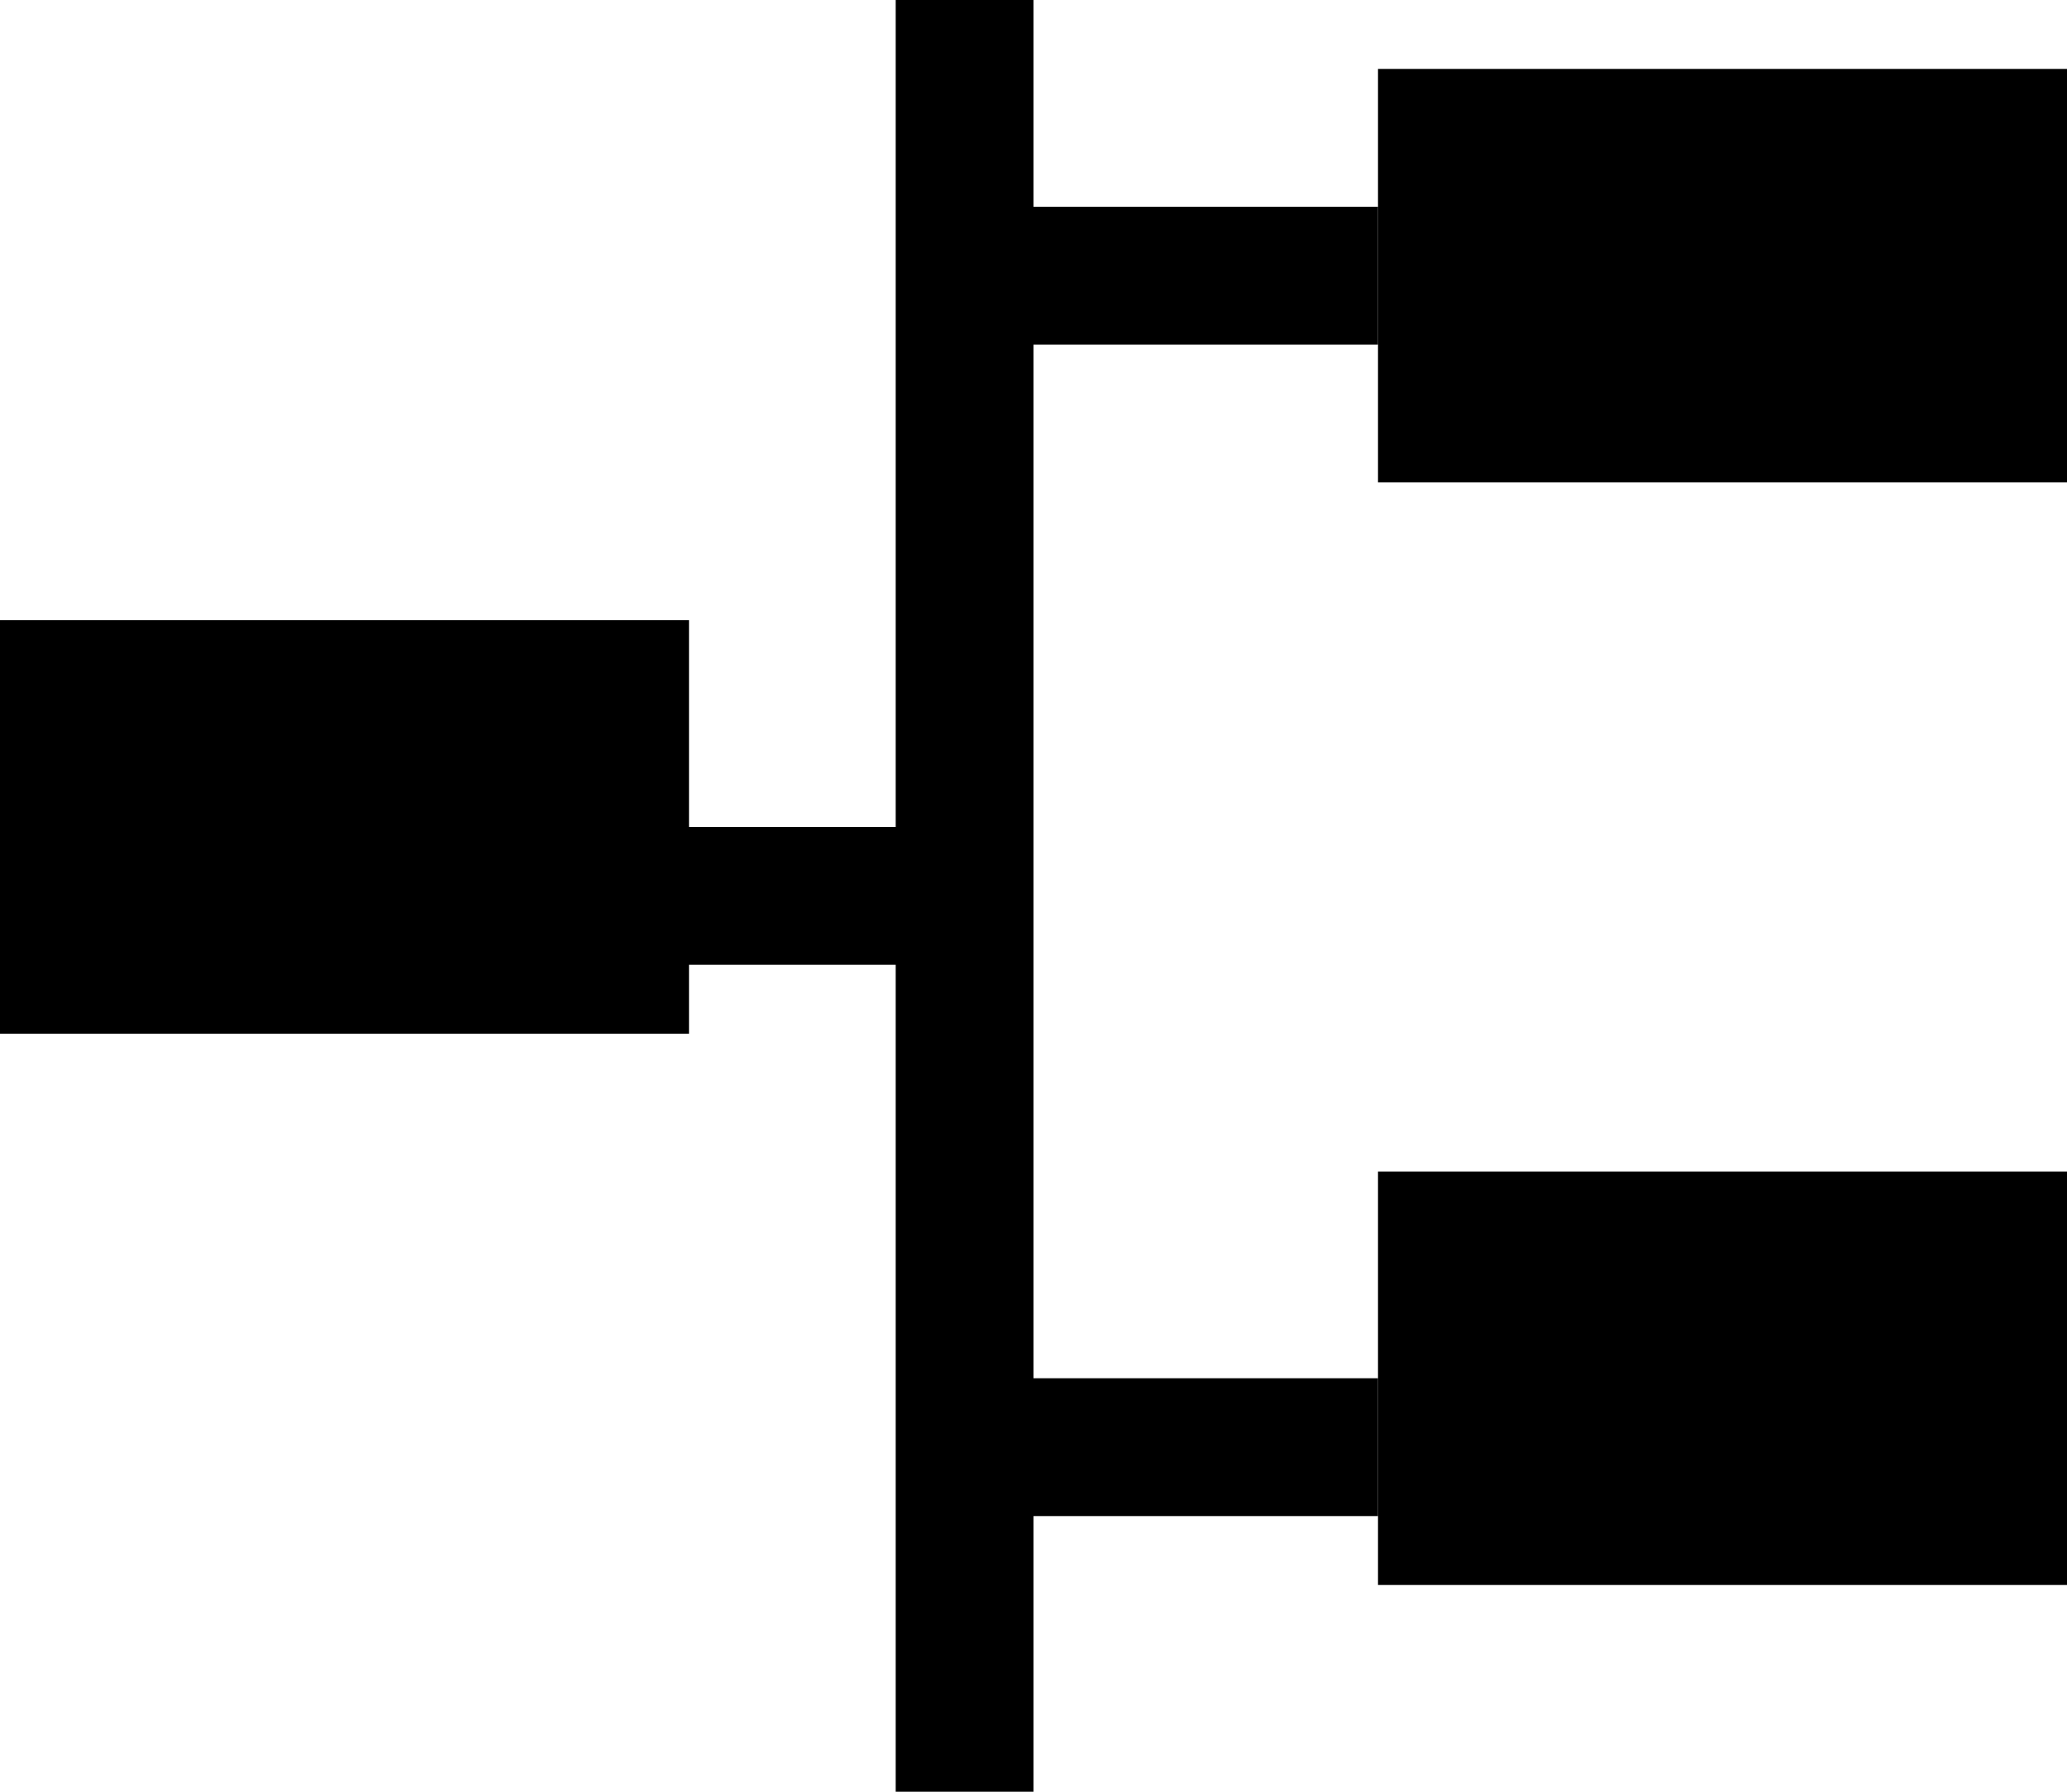 <svg width="15" height="13" viewBox="0 0 15 13" fill="#000" xmlns="http://www.w3.org/2000/svg">
<style>
svg { cursor: pointer; }
</style>
<rect x="10.5" y="1" width="4" height="2" fill="#000" stroke="#000"/>
<rect x="0.5" y="5" width="4" height="2" fill="#000" stroke="#000"/>
<path d="M7 0V13" stroke="#000"/>
<path d="M10 2H7" stroke="#000"/>
<path d="M10 10.5H7" stroke="#000"/>
<path d="M7 6.5H4" stroke="#000"/>
<rect x="10.5" y="9" width="4" height="2" fill="#000" stroke="#000"/>
</svg>
